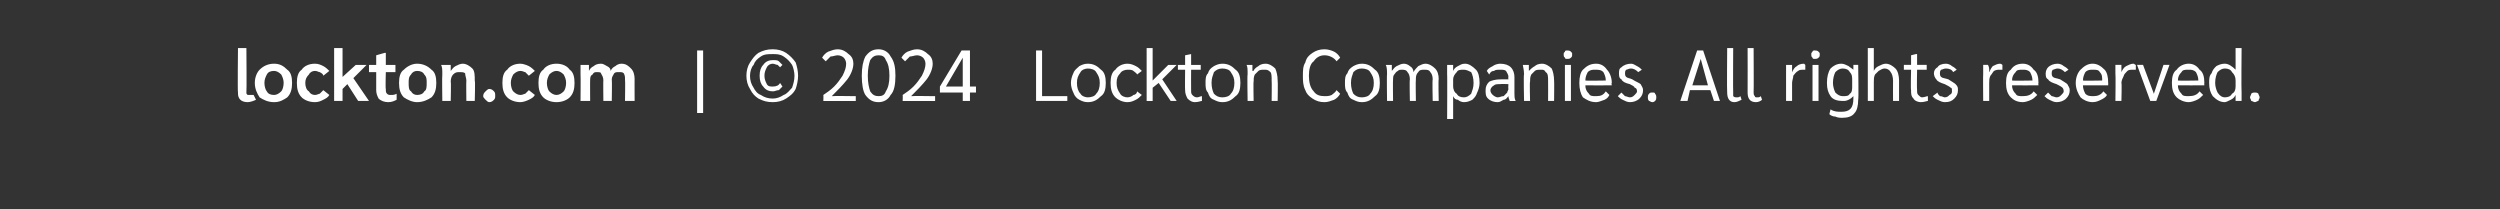 <?xml version="1.0" standalone="no"?><!DOCTYPE svg PUBLIC "-//W3C//DTD SVG 1.1//EN" "http://www.w3.org/Graphics/SVG/1.1/DTD/svg11.dtd"><svg xmlns="http://www.w3.org/2000/svg" version="1.1" width="208px" height="17.4px" viewBox="0 -2 208 17.4" style="top:-2px"><rect x="0" y="-2" width="208" height="17.4" fill="#333333" stroke="none"/><desc>lockton.com | © 2024 Lockton Companies. All rights reserved.</desc><defs/><g id="Polygon13409"><path d="m20.6 6.5c-.3 0-.5-.1-.6-.2c-.2-.2-.2-.4-.2-.6c-.04-.04 0-3.7 0-3.7h.7s.03 3.68 0 3.7c0 .1 0 .1.1.2h.5l.2.4c-.2.1-.5.2-.7.2zm2.2 0c-.5 0-.9-.2-1.2-.4c-.2-.3-.4-.7-.4-1.2c0-.5.2-.9.4-1.1c.3-.3.7-.5 1.2-.5c.5 0 .8.2 1.1.5c.3.2.4.6.4 1.1c0 .5-.1.9-.4 1.2c-.3.2-.6.4-1.1.4zm0-.6c.2 0 .4-.1.6-.3c.1-.1.2-.4.2-.7c0-.3-.1-.5-.2-.7c-.2-.2-.4-.3-.6-.3c-.3 0-.5.1-.6.3c-.1.2-.2.4-.2.7c0 .3.1.6.2.7c.1.2.3.3.6.3zm3.4.6c-.5 0-.9-.2-1.1-.4c-.3-.3-.4-.7-.4-1.2c0-.5.1-.9.4-1.1c.2-.3.6-.5 1.1-.5c.3 0 .5.1.7.2c.2.1.4.3.5.4l-.5.4c0-.1-.1-.2-.3-.3c-.1 0-.2-.1-.4-.1c-.2 0-.4.1-.5.3c-.2.2-.3.4-.3.7c0 .3.1.6.3.7c.1.2.3.3.5.3c.2 0 .3-.1.4-.1l.3-.3l.5.4c-.1.2-.3.3-.5.4c-.2.1-.4.2-.7.2zm3.6-.1L28.9 5l-.4.4v1h-.7V2h.7v2.4l1.1-1h.9l-1.1 1.1l1.3 1.9h-.9zm2.5.1c-.3 0-.6-.1-.8-.3c-.1-.2-.2-.4-.2-.7V4h-.6v-.6h.6v-.8l.7-.2h.1v1h.8v.6h-.8s-.04 1.39 0 1.4c0 .2 0 .3.1.4c.1.1.2.1.3.1c.2 0 .3 0 .5-.1v.5c-.2.1-.4.2-.7.2zm2.4 0c-.4 0-.8-.2-1.1-.4c-.3-.3-.4-.7-.4-1.2c0-.5.1-.9.4-1.1c.3-.3.7-.5 1.1-.5c.5 0 .9.2 1.2.5c.3.2.4.6.4 1.1c0 .5-.1.9-.4 1.2c-.3.2-.7.4-1.2.4zm0-.6c.3 0 .5-.1.6-.3c.2-.1.2-.4.2-.7c0-.3 0-.5-.2-.7c-.1-.2-.3-.3-.6-.3c-.2 0-.4.1-.5.3c-.2.2-.2.4-.2.7c0 .3 0 .6.2.7c.1.2.3.3.5.3zm2.1-1.7c0-.4 0-.6-.1-.8h.8v.5c.1-.1.2-.3.4-.4c.2-.1.4-.2.6-.2c.3 0 .6.2.8.4c.2.2.2.6.2 1c.05.02 0 1.7 0 1.7h-.7s-.02-1.68 0-1.7c0-.2-.1-.4-.1-.6c-.1-.1-.3-.1-.4-.1c-.3 0-.4 0-.6.2c-.1.1-.2.3-.2.6c.04-.03 0 1.6 0 1.6h-.7s-.03-2.2 0-2.2zm3.9 2.3c-.1 0-.2-.1-.3-.2c-.1-.1-.2-.2-.2-.3c0-.2.1-.3.2-.4c.1-.1.2-.2.3-.2c.2 0 .3.1.4.2c.1.1.1.2.1.4c0 .1 0 .2-.1.3c-.1.1-.2.2-.4.2zm2.6 0c-.5 0-.9-.2-1.1-.4c-.3-.3-.4-.7-.4-1.2c0-.5.1-.9.4-1.1c.2-.3.6-.5 1.1-.5c.2 0 .5.1.7.2c.2.1.4.3.5.4l-.5.4l-.3-.3c-.1 0-.2-.1-.4-.1c-.2 0-.4.1-.6.3c-.1.2-.2.4-.2.7c0 .3.1.6.2.7c.2.2.4.3.6.3c.2 0 .3-.1.4-.1l.3-.3l.5.4c-.1.2-.3.3-.5.4c-.2.1-.5.2-.7.2zm3 0c-.5 0-.9-.2-1.1-.4c-.3-.3-.4-.7-.4-1.2c0-.5.1-.9.4-1.1c.2-.3.6-.5 1.1-.5c.5 0 .9.2 1.1.5c.3.2.4.6.4 1.1c0 .5-.1.9-.4 1.2c-.2.2-.6.4-1.1.4zm0-.6c.2 0 .4-.1.6-.3c.1-.1.2-.4.2-.7c0-.3-.1-.5-.2-.7c-.2-.2-.4-.3-.6-.3c-.2 0-.4.1-.6.3c-.1.2-.2.4-.2.7c0 .3.1.6.2.7c.2.2.4.3.6.3zm2-1.7v-.8h.7v.5c.1-.2.2-.3.4-.4c.1-.1.3-.2.6-.2c.2 0 .3.1.5.2c.2.1.3.2.3.4c.1-.2.2-.3.4-.4c.1-.1.3-.2.5-.2c.4 0 .6.2.8.4c.2.2.3.5.3.9c-.01-.05 0 1.8 0 1.8h-.8s.03-1.76 0-1.8c0-.2 0-.3-.1-.5c-.1-.1-.2-.1-.4-.1c-.2 0-.3 0-.4.1c-.1.2-.2.3-.2.5c.03.04 0 1.8 0 1.8h-.7s-.02-1.74 0-1.7c0-.3-.1-.4-.2-.6c0-.1-.2-.1-.3-.1c-.2 0-.3 0-.4.2c-.2.1-.2.3-.2.5c-.01-.04 0 1.7 0 1.7h-.8s.02-2.19 0-2.2zm9.7-2h.5v5.2h-.5V2.2zm6.3 4.3c-.5 0-.8-.1-1.2-.3c-.3-.2-.5-.4-.7-.8c-.2-.3-.3-.7-.3-1.1c0-.4.1-.8.3-1.1c.2-.3.4-.6.7-.8c.4-.2.7-.3 1.2-.3c.4 0 .8.1 1.1.3c.3.2.6.5.8.8c.1.3.2.7.2 1.1c0 .4-.1.8-.2 1.1c-.2.4-.5.6-.8.8c-.3.2-.7.3-1.1.3zm0-.3c.3 0 .6-.1.9-.3c.3-.1.5-.4.7-.6c.1-.3.2-.6.2-1c0-.3-.1-.7-.2-.9c-.2-.3-.4-.5-.7-.7c-.3-.2-.6-.2-.9-.2c-.4 0-.7 0-1 .2c-.3.2-.5.4-.6.7c-.2.2-.3.6-.3.9c0 .4.1.7.3 1c.1.2.3.5.6.6c.3.2.6.3 1 .3zm0-.6c-.3 0-.6-.1-.8-.4c-.2-.2-.3-.5-.3-.9c0-.4.1-.7.3-.9c.2-.3.5-.4.8-.4c.2 0 .4 0 .5.1l.3.3l-.2.2l-.2-.2c-.1 0-.3-.1-.4-.1c-.2 0-.4.1-.5.3c-.1.2-.2.4-.2.7c0 .3.1.5.2.7c.1.2.3.2.5.2c.3 0 .5-.1.6-.3l.2.3l-.3.3c-.2 0-.3.1-.5.1zm4.2.3c.3-.2.6-.4.9-.7c.3-.3.5-.6.7-.9c.2-.4.3-.7.3-1c0-.2-.1-.4-.2-.5c-.1-.1-.3-.2-.5-.2c-.2 0-.4.1-.6.1l-.4.4l-.3-.3c.1-.2.3-.4.5-.5c.3-.1.5-.2.8-.2c.4 0 .7.2.9.4c.3.2.4.5.4.8c0 .4-.2.9-.5 1.3c-.4.5-.8.9-1.3 1.4c.05-.03 2 0 2 0v.4h-2.7s.02-.47 0-.5zm4.6.6c-.5 0-.8-.2-1.1-.6c-.2-.3-.3-.9-.3-1.6c0-.7.1-1.2.3-1.6c.3-.4.6-.6 1.1-.6c.4 0 .8.2 1 .6c.3.4.4.9.4 1.6c0 .7-.1 1.3-.4 1.6c-.2.4-.6.6-1 .6zm0-.5c.3 0 .5-.1.6-.4c.2-.3.3-.7.3-1.3c0-.6-.1-1-.3-1.3c-.1-.3-.3-.4-.6-.4c-.3 0-.5.1-.7.4c-.1.3-.2.7-.2 1.3c0 .6.1 1 .2 1.3c.2.3.4.4.7.4zm2-.1c.3-.2.6-.4.9-.7c.3-.3.5-.6.7-.9c.2-.4.3-.7.3-1c0-.2-.1-.4-.2-.5c-.1-.1-.3-.2-.5-.2c-.2 0-.4.1-.6.1l-.4.4l-.3-.3c.1-.2.3-.4.5-.5c.3-.1.5-.2.8-.2c.4 0 .7.2.9.4c.3.2.4.5.4.8c0 .4-.2.9-.5 1.3c-.4.5-.8.9-1.3 1.4c.05-.03 2 0 2 0v.4h-2.7s.02-.47 0-.5zm5-.2h-1.9v-.5l1.8-3h.7v3h.5v.5h-.5v.7h-.6v-.7zm0-.5V2.8l-1.4 2.4h1.4zm6.1-3h.5v3.8h2.1v.4h-2.6V2.2zm4.3 4.3c-.3 0-.5-.1-.7-.2c-.2-.1-.4-.3-.5-.6c-.1-.2-.2-.5-.2-.8c0-.3.1-.6.2-.8c.1-.3.3-.4.5-.6c.2-.1.4-.2.7-.2c.5 0 .8.2 1.1.5c.3.2.4.6.4 1.1c0 .5-.1.9-.4 1.1c-.3.3-.6.5-1.1.5zm0-.4c.3 0 .6-.1.7-.3c.2-.2.3-.5.3-.9c0-.4-.1-.6-.3-.9c-.1-.2-.4-.3-.7-.3c-.2 0-.5.1-.6.3c-.2.3-.3.5-.3.9c0 .4.1.7.3.9c.1.2.4.3.6.3zm3.3.4c-.4 0-.8-.2-1-.4c-.3-.3-.4-.7-.4-1.2c0-.5.1-.9.4-1.1c.2-.3.6-.5 1-.5c.3 0 .5.1.7.2c.2.1.3.2.5.4l-.4.3c0-.1-.2-.2-.3-.3c-.1-.1-.3-.1-.5-.1c-.2 0-.5.1-.6.3c-.2.2-.3.4-.3.8c0 .4.1.6.3.9c.1.2.4.3.6.3c.2 0 .4-.1.5-.2c.1 0 .3-.1.3-.3l.4.3c-.2.2-.3.3-.5.4c-.2.1-.4.2-.7.2zm3.6-.1l-1-1.5l-.5.4v1.1h-.5V2h.5v2.7l1.3-1.3h.7l-1.2 1.2l1.2 1.8h-.5zm2 .1c-.2 0-.4-.1-.6-.3c-.1-.2-.2-.4-.2-.7c-.02.01 0-1.7 0-1.7h-.6v-.4h.6v-.8l.5-.1v.9h.8v.4h-.8s-.01 1.66 0 1.7c0 .2 0 .3.1.4c.1.1.2.2.4.2c.1 0 .3-.1.4-.1v.4c-.1 0-.3.1-.6.1zm2.3 0c-.3 0-.5-.1-.7-.2c-.3-.1-.4-.3-.5-.6c-.2-.2-.2-.5-.2-.8c0-.3 0-.6.2-.8c.1-.3.2-.4.5-.6c.2-.1.4-.2.7-.2c.5 0 .8.2 1.1.5c.3.2.4.6.4 1.1c0 .5-.1.9-.4 1.1c-.3.3-.6.5-1.1.5zm0-.4c.3 0 .6-.1.7-.3c.2-.2.3-.5.3-.9c0-.4-.1-.6-.3-.9c-.1-.2-.4-.3-.7-.3c-.3 0-.5.1-.7.3c-.1.3-.2.5-.2.9c0 .4.1.7.2.9c.2.2.4.3.7.3zm2.1-1.9c0-.4 0-.7-.1-.8h.5v.5h.1c0-.1.2-.3.4-.4c.1-.1.3-.2.6-.2c.3 0 .6.2.8.4c.1.2.2.6.2 1c.03.01 0 1.7 0 1.7h-.5s.02-1.7 0-1.7c0-.3 0-.6-.1-.7c-.2-.2-.3-.2-.5-.2c-.2 0-.4 0-.5.1l-.3.3c-.1.2-.1.4-.1.6c-.03-.04 0 1.6 0 1.6h-.5s-.04-2.24 0-2.2zm6.4 2.3c-.4 0-.7-.1-1-.3c-.3-.2-.5-.4-.6-.7c-.2-.4-.2-.8-.2-1.2c0-.4 0-.8.2-1.1c.1-.4.3-.6.6-.8c.3-.2.6-.3 1-.3c.3 0 .6.1.8.2c.2.1.4.3.5.5l-.3.3c-.2-.3-.6-.5-1-.5c-.4 0-.7.2-.9.5c-.3.2-.4.7-.4 1.2c0 .5.1 1 .4 1.3c.2.3.5.4.9.4c.2 0 .4 0 .6-.1c.1-.1.3-.2.4-.4l.3.3c-.1.2-.3.4-.5.5c-.3.1-.5.2-.8.2zm3.1 0c-.3 0-.5-.1-.7-.2c-.3-.1-.4-.3-.5-.6c-.2-.2-.2-.5-.2-.8c0-.3 0-.6.2-.8c.1-.3.2-.4.5-.6c.2-.1.4-.2.7-.2c.5 0 .8.2 1.1.5c.3.2.4.6.4 1.1c0 .5-.1.9-.4 1.1c-.3.3-.6.5-1.1.5zm0-.4c.3 0 .6-.1.7-.3c.2-.2.3-.5.3-.9c0-.4-.1-.6-.3-.9c-.1-.2-.4-.3-.7-.3c-.3 0-.5.1-.7.3c-.1.3-.2.5-.2.9c0 .4.1.7.2.9c.2.2.4.3.7.3zm2.1-1.9c0-.3 0-.6-.1-.8h.5v.5c.1-.1.2-.3.4-.4c.2-.1.4-.2.6-.2c.2 0 .4.1.5.2c.2.1.3.3.3.5c.1-.2.3-.4.4-.5c.2-.1.4-.2.6-.2c.3 0 .6.2.8.4c.2.2.3.5.3.9c-.04-.05 0 1.8 0 1.8h-.5s-.04-1.8 0-1.8c0-.3-.1-.5-.2-.6c-.1-.2-.3-.2-.5-.2c-.2 0-.4 0-.5.2c-.2.2-.2.4-.2.6c-.03 0 0 1.8 0 1.8h-.5s-.04-1.78 0-1.8c0-.3-.1-.5-.2-.6c-.1-.2-.3-.2-.5-.2c-.1 0-.2 0-.3.1c-.2.1-.2.2-.3.3c-.1.1-.1.3-.1.4c-.02.02 0 1.8 0 1.8h-.5s-.03-2.24 0-2.2zm5 0v-.8h.5v.5c.1-.2.2-.3.4-.4c.2-.1.3-.2.6-.2c.3 0 .6.2.9.5c.2.2.3.6.3 1.1c0 .3-.1.6-.2.8c-.1.3-.2.4-.4.6c-.2.1-.4.2-.7.2c-.2 0-.4-.1-.5-.2c-.2 0-.3-.1-.4-.3c.05.01 0 0 0 0v1.9h-.5s.02-3.74 0-3.7zm1.4 1.9c.2 0 .4-.1.6-.3c.1-.3.2-.5.2-.9c0-.4-.1-.7-.2-.9c-.2-.1-.4-.2-.6-.2c-.3 0-.5 0-.6.2c-.2.2-.3.4-.3.6v.6c0 .2.1.5.3.6c.1.2.3.3.6.3zm2.8.4c-.3 0-.6-.1-.8-.3c-.2-.2-.2-.4-.2-.7c0-.3.1-.5.3-.7c.2-.1.5-.2 1-.2h.6s-.03-.15 0-.2c0-.2-.1-.3-.2-.5c-.1-.1-.3-.1-.5-.1c-.2 0-.4 0-.5.1c-.2 0-.3.1-.4.3l-.2-.3c.1-.2.3-.3.5-.4c.1-.1.4-.2.6-.2c.4 0 .7.1.9.3c.2.2.3.5.3.8v1.4c0 .2 0 .4.1.6h-.5c0-.1-.1-.2-.1-.4c-.1.1-.2.3-.4.3c-.2.1-.3.2-.5.2zm0-.4c.2 0 .3-.1.5-.1l.3-.3c0-.1.1-.2.1-.3c-.03.01 0-.4 0-.4c0 0-.67-.03-.7 0c-.2 0-.4 0-.5.1c-.2.1-.3.3-.3.4c0 .2.1.3.2.4c.1.1.3.2.4.2zm2.2-1.9c0-.4-.1-.7-.1-.8h.5v.5c.1-.1.3-.3.5-.4c.1-.1.3-.2.6-.2c.3 0 .6.2.8.4c.1.2.2.6.2 1c.02.01 0 1.7 0 1.7h-.5s.01-1.7 0-1.7c0-.3 0-.6-.2-.7c-.1-.2-.2-.2-.4-.2c-.2 0-.4 0-.5.1l-.3.3c-.1.2-.1.4-.1.6c-.04-.04 0 1.6 0 1.6h-.5s-.05-2.24 0-2.2zm3.6-1.3c-.1 0-.2 0-.2-.1c-.1-.1-.1-.1-.1-.3c0-.1 0-.1.1-.2c0-.1.1-.1.2-.1c.1 0 .2 0 .3.1c.1.1.1.1.1.2c0 .2 0 .2-.1.3c-.1.1-.2.1-.3.1zm-.2.5h.5v3h-.5v-3zm3.9 1.7s-2.21.01-2.2 0c0 .3.1.5.3.7c.1.2.3.2.6.2c.4 0 .6-.1.8-.4l.3.3c-.1.2-.2.3-.4.4c-.3.1-.5.2-.7.2c-.5 0-.8-.2-1.1-.4c-.2-.3-.3-.7-.3-1.2c0-.5.1-.9.3-1.1c.3-.3.6-.5 1.1-.5c.4 0 .7.2.9.5c.2.2.4.6.4 1.1c-.05.01 0 .2 0 .2zm-.5-.4c0-.3-.1-.5-.2-.7c-.2-.2-.4-.2-.7-.2c-.2 0-.4 0-.6.2c-.1.2-.2.4-.2.7c-.01.03 1.7 0 1.7 0c0 0-.02-.01 0 0zm2 1.8c-.2 0-.4-.1-.6-.2c-.2-.1-.3-.2-.4-.3l.3-.3l.3.3c.1 0 .3.1.4.1c.2 0 .3-.1.4-.2c.1-.1.2-.2.2-.3c0-.2-.1-.3-.2-.3c0-.1-.2-.2-.4-.3c-.4-.1-.6-.2-.7-.4c-.2-.1-.2-.3-.2-.5c0-.2 0-.4.2-.5c.2-.2.5-.3.8-.3c.2 0 .3.1.5.2c.2.1.3.2.4.3l-.3.2c-.2-.2-.4-.3-.6-.3c-.2 0-.3.1-.4.1c-.1.1-.1.2-.1.3c0 .1 0 .2.1.3c.1.1.3.1.5.2c.3.2.6.3.7.4c.1.2.2.3.2.5c0 .3-.1.5-.3.7c-.2.2-.5.3-.8.3zm1.9 0c-.2 0-.2-.1-.3-.1c-.1-.1-.1-.2-.1-.3c0-.1 0-.2.1-.3c.1-.1.1-.1.3-.1c.1 0 .2 0 .2.1c.1.1.1.2.1.3c0 .1 0 .2-.1.3c0 0-.1.1-.2.1zm4.8-1h-1.7l-.2.9h-.6l1.4-4.2h.5l1.4 4.2h-.5l-.3-.9zm-.2-.4l-.6-2.2l-.7 2.2h1.3zm2.2 1.4c-.4 0-.6-.3-.6-.8c-.03.01 0-3.7 0-3.7h.5s-.02 3.7 0 3.7v.3c.1.1.2.1.3.1c.1 0 .2 0 .3-.1l.1.3c-.2.1-.4.2-.6.2zm1.8 0c-.5 0-.7-.3-.7-.8c.01.01 0-3.7 0-3.7h.5s.02 3.7 0 3.7c0 .1 0 .2.1.3c0 .1.1.1.2.1c.1 0 .2 0 .3-.1l.1.3c-.1.1-.3.2-.5.2zm2.5-2.4v-.7h.5v.5c-.02.04 0 .1 0 .1c.1-.2.2-.4.4-.5c.1-.1.3-.2.6-.2l.1.1v.4h-.2c-.1 0-.3 0-.4.1c-.2.1-.3.3-.4.4c0 .2-.1.4-.1.6v1.5h-.5V4.1zm2.4-1.2c-.1 0-.2 0-.2-.1c-.1-.1-.1-.1-.1-.3c0-.1 0-.1.1-.2c0-.1.1-.1.2-.1c.1 0 .2 0 .3.1c.1.1.1.1.1.2c0 .2 0 .2-.1.3c-.1.1-.2.1-.3.1zm-.2.5h.5v3h-.5v-3zm3.8 0s.05 2.91 0 2.9c0 .5-.1.9-.3 1.1c-.2.3-.6.4-1 .4c-.2 0-.4 0-.6-.1c-.2 0-.4-.1-.5-.2l.1-.4c.3.2.6.2.9.2c.7 0 1-.3 1-1.1v-.2c-.1.1-.2.2-.4.3c-.2.1-.3.1-.5.1c-.4 0-.8-.1-1-.4c-.2-.3-.3-.6-.3-1.1c0-.5.1-.9.3-1.2c.2-.2.5-.4.9-.4c.2 0 .4.1.6.2c.1.1.3.2.4.3c-.04.04 0 0 0 0v-.4h.4zm-.5 1.3c0-.3 0-.5-.2-.7c-.1-.2-.3-.3-.6-.3c-.2 0-.4.1-.6.3c-.1.2-.2.5-.2.9c0 .3.1.6.2.8c.2.2.4.3.6.3c.3 0 .5 0 .6-.2c.2-.1.2-.4.2-.6v-.5zm1.3-2.7h.5v1.9c.1-.2.2-.3.4-.4c.2-.1.4-.2.6-.2c.3 0 .6.2.8.4c.2.2.3.6.3 1v1.7h-.5s-.01-1.71 0-1.7c0-.3-.1-.6-.2-.7c-.1-.2-.3-.3-.5-.3c-.2 0-.3.1-.5.2l-.3.3c-.1.2-.1.4-.1.6v1.6h-.5V2zm4.4 4.5c-.2 0-.5-.1-.6-.3c-.2-.2-.2-.4-.2-.7c-.04.01 0-1.7 0-1.7h-.6v-.4h.6v-.8l.4-.1h.1v.9h.8v.4h-.8s-.03 1.66 0 1.7c0 .2 0 .3.1.4c.1.1.2.2.3.2c.2 0 .4-.1.5-.1v.4c-.1 0-.3.1-.6.1zm2 0c-.2 0-.4-.1-.6-.2c-.2-.1-.3-.2-.4-.3l.4-.3c0 .1.1.2.2.3c.2 0 .3.1.4.1c.2 0 .3-.1.4-.2c.2-.1.2-.2.2-.3c0-.2 0-.3-.1-.3c-.1-.1-.3-.2-.5-.3c-.3-.1-.6-.2-.7-.4c-.1-.1-.2-.3-.2-.5c0-.2.1-.4.3-.5c.1-.2.4-.3.7-.3c.2 0 .4.1.5.2c.2.1.3.2.4.3l-.3.2c-.1-.2-.3-.3-.6-.3c-.2 0-.3.1-.4.1c-.1.1-.1.2-.1.3c0 .1 0 .2.1.3c.1.1.3.1.6.2c.3.2.5.3.6.4c.2.2.2.3.2.5c0 .3-.1.5-.3.7c-.2.2-.4.3-.8.3zm3.2-2.4v-.7h.4c.1.2.1.3.1.5c-.04.04 0 .1 0 .1c0 0-.02 0 0 0c.1-.2.2-.4.3-.5c.2-.1.4-.2.6-.2c.1 0 .2.1.2.1v.4h-.2c-.2 0-.3 0-.5.1c-.1.1-.2.3-.3.4c-.1.2-.1.4-.1.6v1.5h-.5s-.02-2.26 0-2.3zm4.6 1s-2.19.01-2.2 0c0 .3.1.5.3.7c.1.2.3.2.6.2c.4 0 .7-.1.9-.4l.3.3c-.2.2-.3.3-.5.4c-.2.1-.5.2-.7.2c-.5 0-.8-.2-1-.4c-.3-.3-.4-.7-.4-1.2c0-.5.1-.9.4-1.1c.2-.3.5-.5 1-.5c.4 0 .7.2.9.5c.3.2.4.6.4 1.1c-.03.01 0 .2 0 .2zm-.5-.4c0-.3-.1-.5-.2-.7c-.2-.2-.4-.2-.6-.2c-.3 0-.5 0-.6.2c-.2.2-.3.4-.3.7c.01.03 1.7 0 1.7 0c0 0 0-.01 0 0zm2 1.8c-.2 0-.4-.1-.6-.2c-.2-.1-.3-.2-.4-.3l.3-.3l.3.3c.1 0 .3.1.4.1c.2 0 .3-.1.4-.2c.1-.1.2-.2.2-.3c0-.2-.1-.3-.1-.3c-.1-.1-.3-.2-.5-.3c-.3-.1-.6-.2-.7-.4c-.2-.1-.2-.3-.2-.5c0-.2.1-.4.2-.5c.2-.2.5-.3.8-.3c.2 0 .4.1.5.2c.2.1.3.2.4.3l-.3.2c-.2-.2-.4-.3-.6-.3c-.2 0-.3.1-.4.1c-.1.1-.1.2-.1.3c0 .1 0 .2.1.3c.1.1.3.1.6.2c.3.2.5.3.6.4c.1.2.2.3.2.5c0 .3-.1.5-.3.7c-.2.2-.5.3-.8.3zm4.3-1.4h-2.1c0 .3.1.5.2.7c.2.2.4.2.7.2c.3 0 .6-.1.8-.4l.3.3c-.1.2-.3.3-.5.4c-.2.1-.4.2-.7.2c-.4 0-.8-.2-1-.4c-.2-.3-.4-.7-.4-1.2c0-.5.2-.9.4-1.1c.3-.3.6-.5 1-.5c.4 0 .7.2 1 .5c.2.2.3.6.3 1.1v.2zm-.5-.4c0-.3 0-.5-.2-.7c-.1-.2-.3-.2-.6-.2c-.2 0-.4 0-.6.2c-.1.2-.2.4-.2.7c-.05.03 1.6 0 1.6 0c0 0 .05-.01 0 0zm1.1-.6v-.7h.5v.6s.03 0 0 0c.1-.2.2-.4.4-.5c.2-.1.4-.2.6-.2c.1 0 .1.1.2.1v.4h-.2c-.2 0-.4 0-.5.1c-.1.1-.3.3-.3.4c-.1.2-.2.4-.2.6c.04.01 0 1.5 0 1.5h-.5s.03-2.26 0-2.3zm4.5-.7l-1.1 3h-.5l-1.1-3h.5l.9 2.4l.8-2.4h.5zm2.9 1.7s-2.18.01-2.2 0c0 .3.1.5.3.7c.1.2.3.2.6.2c.4 0 .7-.1.9-.4l.3.3c-.2.2-.3.3-.5.4c-.2.1-.5.2-.7.2c-.4 0-.8-.2-1-.4c-.3-.3-.4-.7-.4-1.2c0-.5.1-.9.4-1.1c.2-.3.6-.5 1-.5c.4 0 .7.2.9.5c.3.2.4.6.4 1.1c-.02.01 0 .2 0 .2zm-.5-.4c0-.3-.1-.5-.2-.7c-.2-.2-.4-.2-.6-.2c-.3 0-.5 0-.6.2c-.2.2-.3.4-.3.7c.02.03 1.7 0 1.7 0c0 0 .01-.01 0 0zm2.2 1.8c-.4 0-.7-.2-1-.5c-.2-.3-.3-.6-.3-1.1c0-.3 0-.6.2-.8c.1-.3.2-.4.4-.6c.2-.1.4-.2.7-.2c.3 0 .6.2.9.5c-.04.01 0 0 0 0V2h.5s-.03 3.65 0 3.7v.7h-.5v-.5c-.1.2-.2.3-.4.4c-.2.1-.4.2-.5.2zm0-.4c.3 0 .5-.1.6-.3c.2-.1.3-.3.3-.6v-.5c0-.3-.1-.5-.3-.7c-.1-.2-.3-.3-.6-.3c-.2 0-.4.1-.6.3c-.1.2-.2.5-.2.9c0 .3.1.6.2.8c.2.3.4.4.6.4zm2.5.4c-.1 0-.2-.1-.3-.1c0-.1-.1-.2-.1-.3c0-.1.1-.2.1-.3c.1-.1.2-.1.3-.1c.1 0 .2 0 .3.1c0 .1.1.2.1.3c0 .1-.1.2-.1.3c-.1 0-.2.1-.3.1z" stroke="none" fill="#fff"/></g></svg>
